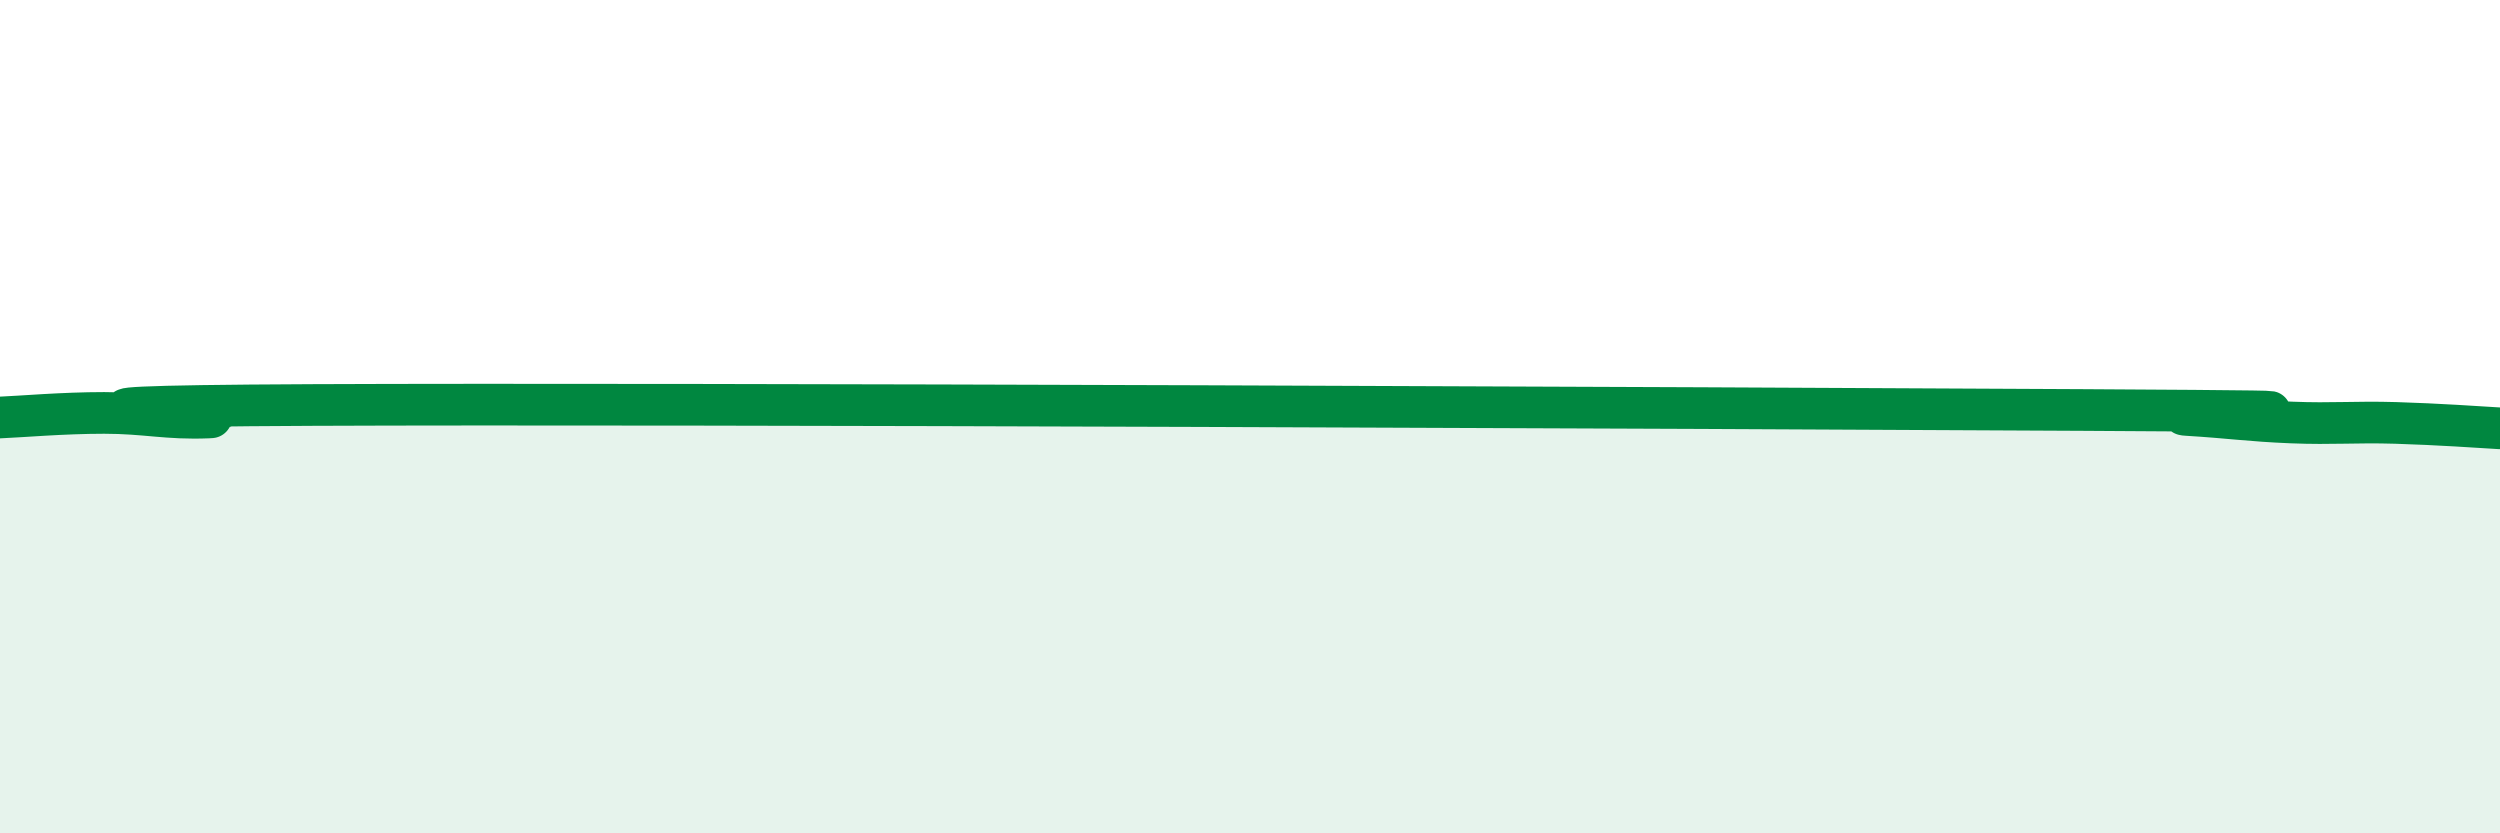 
    <svg width="60" height="20" viewBox="0 0 60 20" xmlns="http://www.w3.org/2000/svg">
      <path
        d="M 0,10.02 C 0.5,10 1.5,9.91 2.5,9.91 C 3.5,9.91 4,10.06 5,10.02 C 6,9.98 -1.5,9.76 7.5,9.72 C 16.5,9.68 41,9.79 50,9.84 C 59,9.89 51.5,9.9 52.5,9.96 C 53.5,10.02 54,10.1 55,10.14 C 56,10.18 56.5,10.12 57.5,10.15 C 58.5,10.18 59.5,10.25 60,10.28L60 20L0 20Z"
        fill="#008740"
        opacity="0.1"
        stroke-linecap="round"
        stroke-linejoin="round"
      />
      <path
        d="M 0,10.02 C 0.5,10 1.5,9.91 2.5,9.91 C 3.5,9.91 4,10.06 5,10.02 C 6,9.98 -1.5,9.76 7.5,9.72 C 16.5,9.68 41,9.79 50,9.84 C 59,9.89 51.5,9.9 52.5,9.96 C 53.5,10.02 54,10.1 55,10.14 C 56,10.18 56.5,10.12 57.5,10.15 C 58.5,10.18 59.5,10.25 60,10.28"
        stroke="#008740"
        stroke-width="1"
        fill="none"
        stroke-linecap="round"
        stroke-linejoin="round"
      />
    </svg>
  